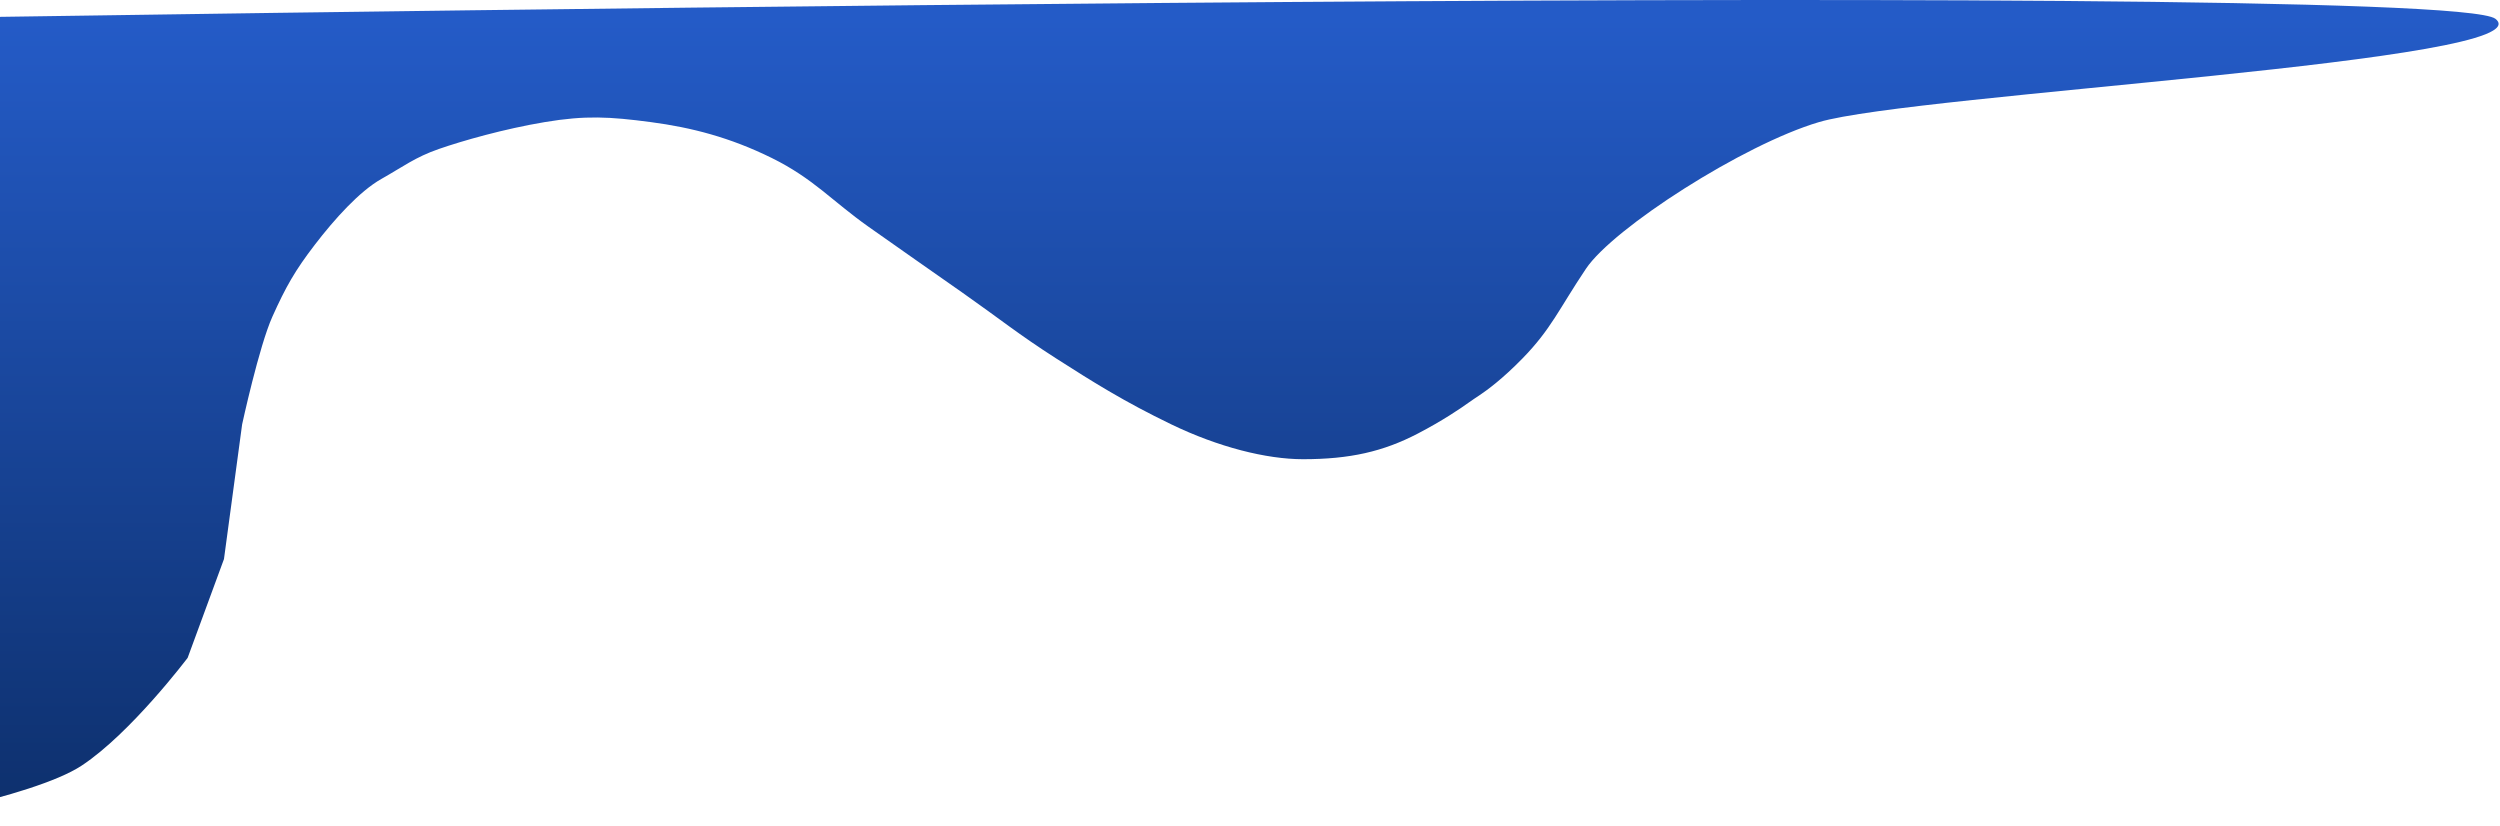 <svg width="1652" height="546" viewBox="0 0 1652 546" fill="none" xmlns="http://www.w3.org/2000/svg">
<path d="M-84 12.444C-84 12.444 1614 -15.556 1649 12.444C1684 40.444 1265.17 62.018 1202 80.676C1152 95.445 1066 150.726 1048 177.585C1030 204.445 1025.06 217.391 1006 236.918C992.941 250.297 982.755 257.795 977.635 261.19C975.261 262.765 972.883 264.328 970.571 265.992C965.096 269.934 953.312 277.946 937 286.445C914 298.428 892 303.445 861 303.445C836.787 303.445 805 295.411 774 280.428C743 265.445 722.915 252.862 698 236.918C673.085 220.973 660.213 210.399 636 193.407C611.787 176.416 598.162 166.96 574 149.897C549.838 132.834 537.5 117.973 510 104.409C482.5 90.846 457.101 84.26 430 80.676C402.899 77.093 386.963 76.173 360 80.676C333.037 85.18 305.616 93.023 290 98.445C274.384 103.866 266.395 110.127 252 118.253C237.605 126.379 221.101 144.689 208 161.764C194.899 178.838 188.823 189.6 180 209.229C171.177 228.859 160 280.428 160 280.428L148 369.426L124 434.691C124 434.691 86.535 484.399 54 505.89C21.465 527.381 -84 545.444 -84 545.444V12.444Z" fill="url(#paint0_linear_2065_26821)"/>
<defs>
<linearGradient id="paint0_linear_2065_26821" x1="495" y1="12.445" x2="495" y2="545.445" gradientUnits="userSpaceOnUse">
<stop stop-color="#245BC7"/>
<stop offset="1" stop-color="#0D2F6B"/>
</linearGradient>
</defs>
</svg>
